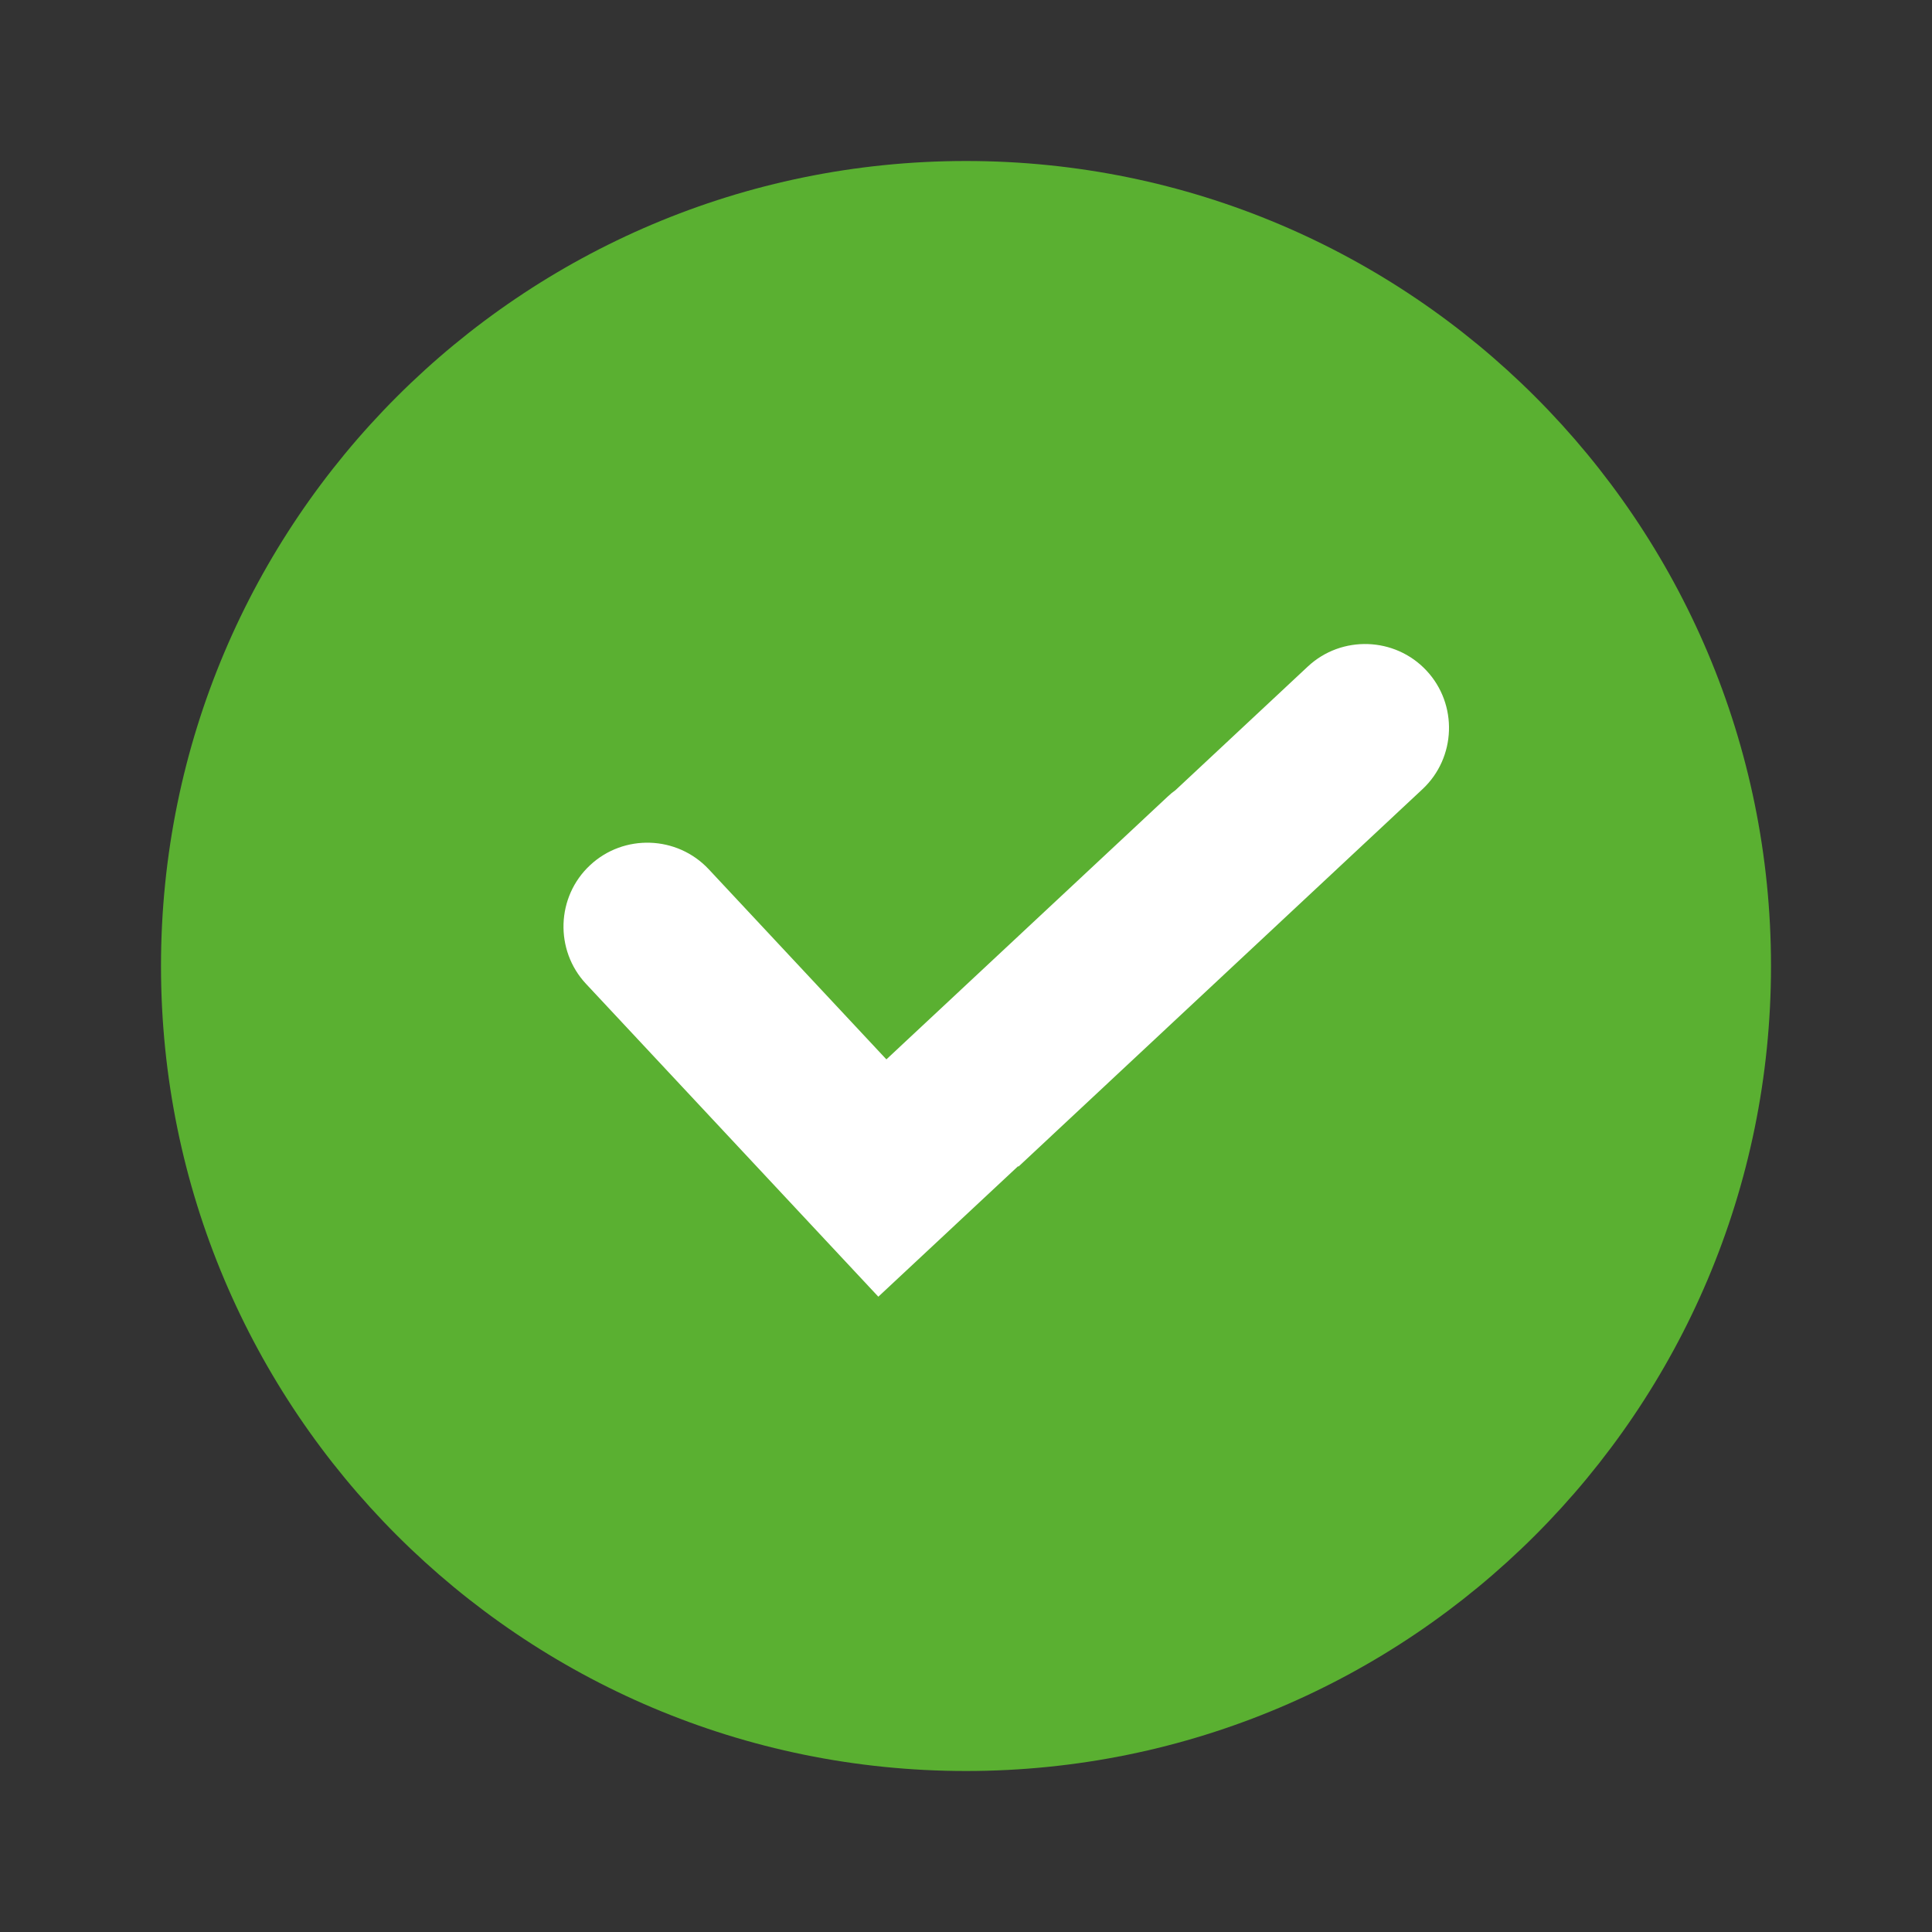 <?xml version="1.0" encoding="UTF-8"?>
<svg xmlns="http://www.w3.org/2000/svg" width="24" height="24" viewBox="0 0 24 24" fill="none">
  <rect x="0" y="0" width="24" height="24" fill="#333333" stroke="none"/>
  <path d="M12 22C17.523 22 22 17.523 22 12C22 6.477 17.523 2 12 2C6.477 2 2 6.477 2 12C2 17.523 6.477 22 12 22Z" fill="#5AB031"></path>
  <path fill-rule="evenodd" clip-rule="evenodd" d="M10.141 15.284L7.28 12.222C6.888 11.803 6.91 11.139 7.33 10.748C7.749 10.356 8.412 10.379 8.804 10.798L11.011 13.16L14.505 9.896C14.536 9.866 14.569 9.839 14.603 9.815L16.246 8.28C16.665 7.888 17.329 7.911 17.72 8.33C18.112 8.749 18.09 9.412 17.67 9.804L12.652 14.492L12.647 14.487L10.911 16.108L10.141 15.284Z" fill="white"></path>
</svg>
